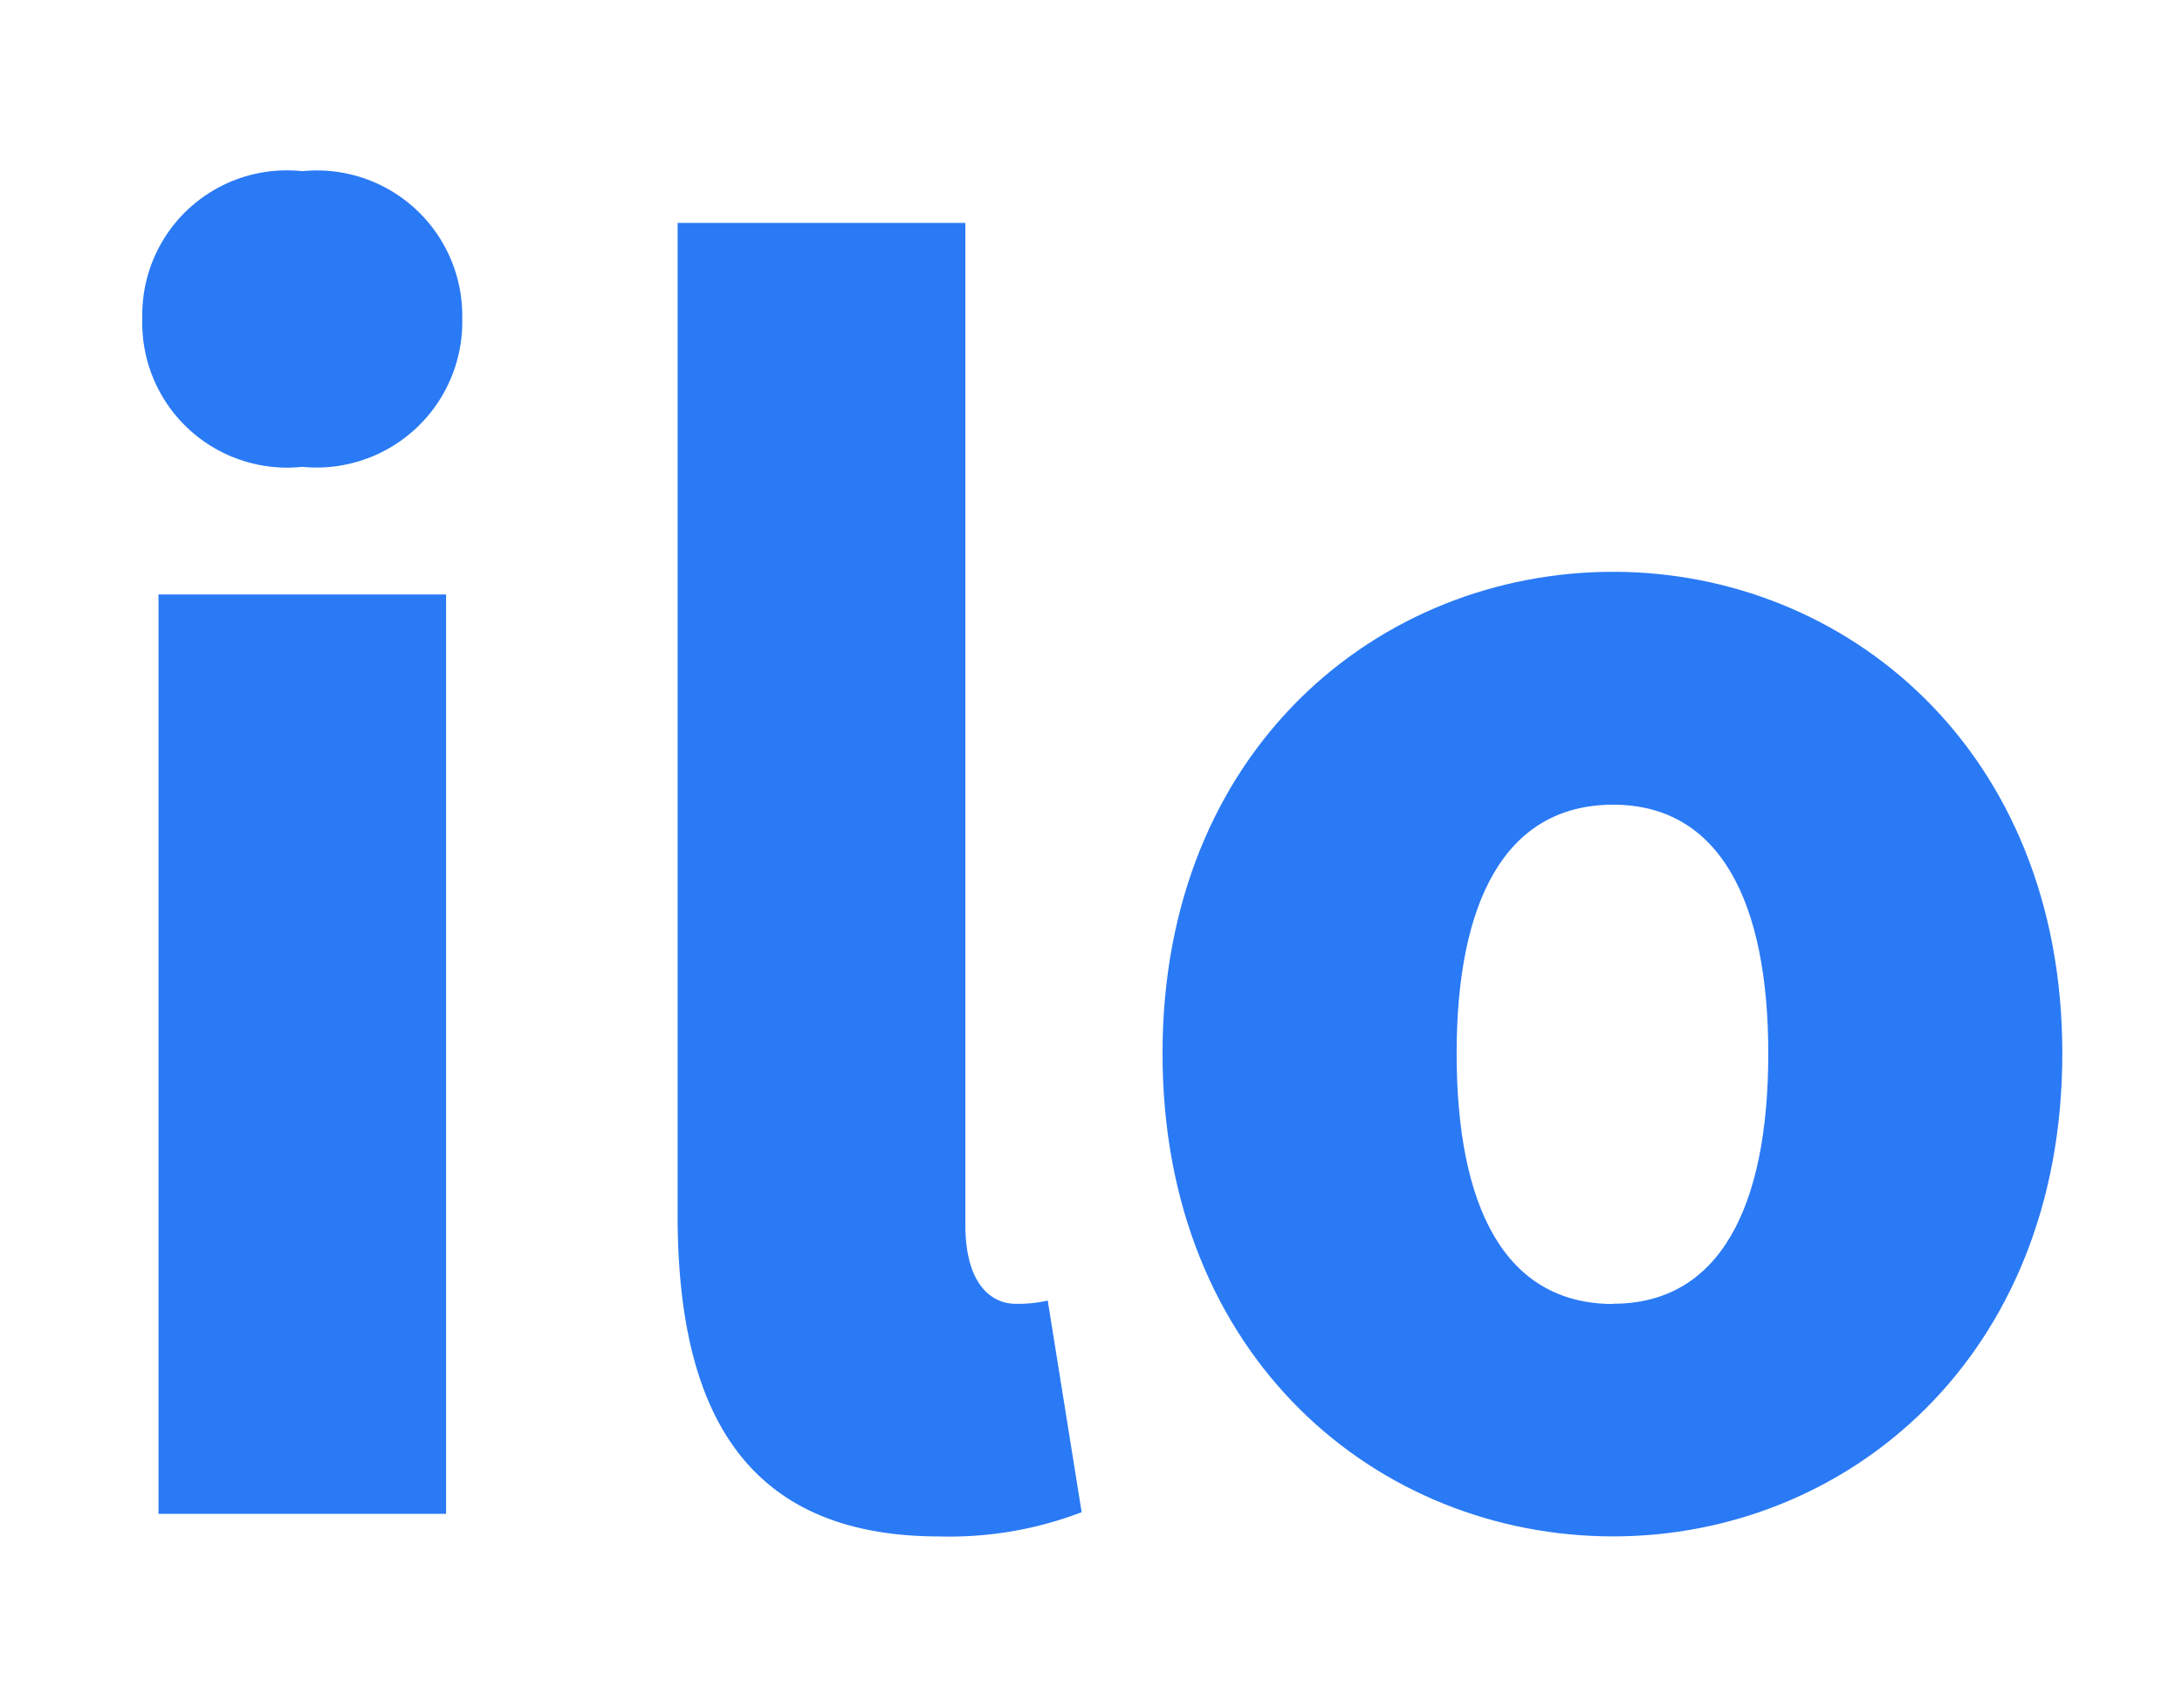 <svg xmlns="http://www.w3.org/2000/svg" width="46" height="36" viewBox="0 0 46 36">
  <g id="그룹_464857" data-name="그룹 464857" transform="translate(-57 -6768)">
    <g id="ilo_logo" transform="translate(59.159 6771.215)">
      <path id="패스_9414" data-name="패스 9414" d="M1.182,28.7H7.245V9.318H1.182ZM4.213,6.627A3.072,3.072,0,0,0,7.586,3.494,3.064,3.064,0,0,0,4.213.394a3.047,3.047,0,0,0-3.372,3.1A3.054,3.054,0,0,0,4.213,6.627Z" transform="translate(0)" fill="#2a7af5"/>
      <path id="패스_9415" data-name="패스 9415" d="M14.973,28.919a7.794,7.794,0,0,0,3-.511l-.715-4.462a2.822,2.822,0,0,1-.681.068c-.477,0-1.056-.375-1.056-1.669V1.226H9.455V22.14C9.455,26.194,10.817,28.919,14.973,28.919Z" transform="translate(2.671 0.258)" fill="#2a7af5"/>
      <path id="패스_9416" data-name="패스 9416" d="M26.759,27.177c4.9,0,9.469-3.747,9.469-10.185,0-6.4-4.564-10.151-9.469-10.151-4.939,0-9.5,3.747-9.5,10.151C17.256,23.43,21.82,27.177,26.759,27.177Zm0-4.9c-2.282,0-3.3-2.044-3.3-5.28,0-3.2,1.022-5.246,3.3-5.246,2.248,0,3.27,2.044,3.27,5.246C30.029,20.229,29.007,22.272,26.759,22.272Z" transform="translate(5.09 1.999)" fill="#2a7af5"/>
    </g>
    <rect id="사각형_343644" data-name="사각형 343644" width="46" height="36" transform="translate(57 6768)" fill="none"/>
  </g>
</svg>
